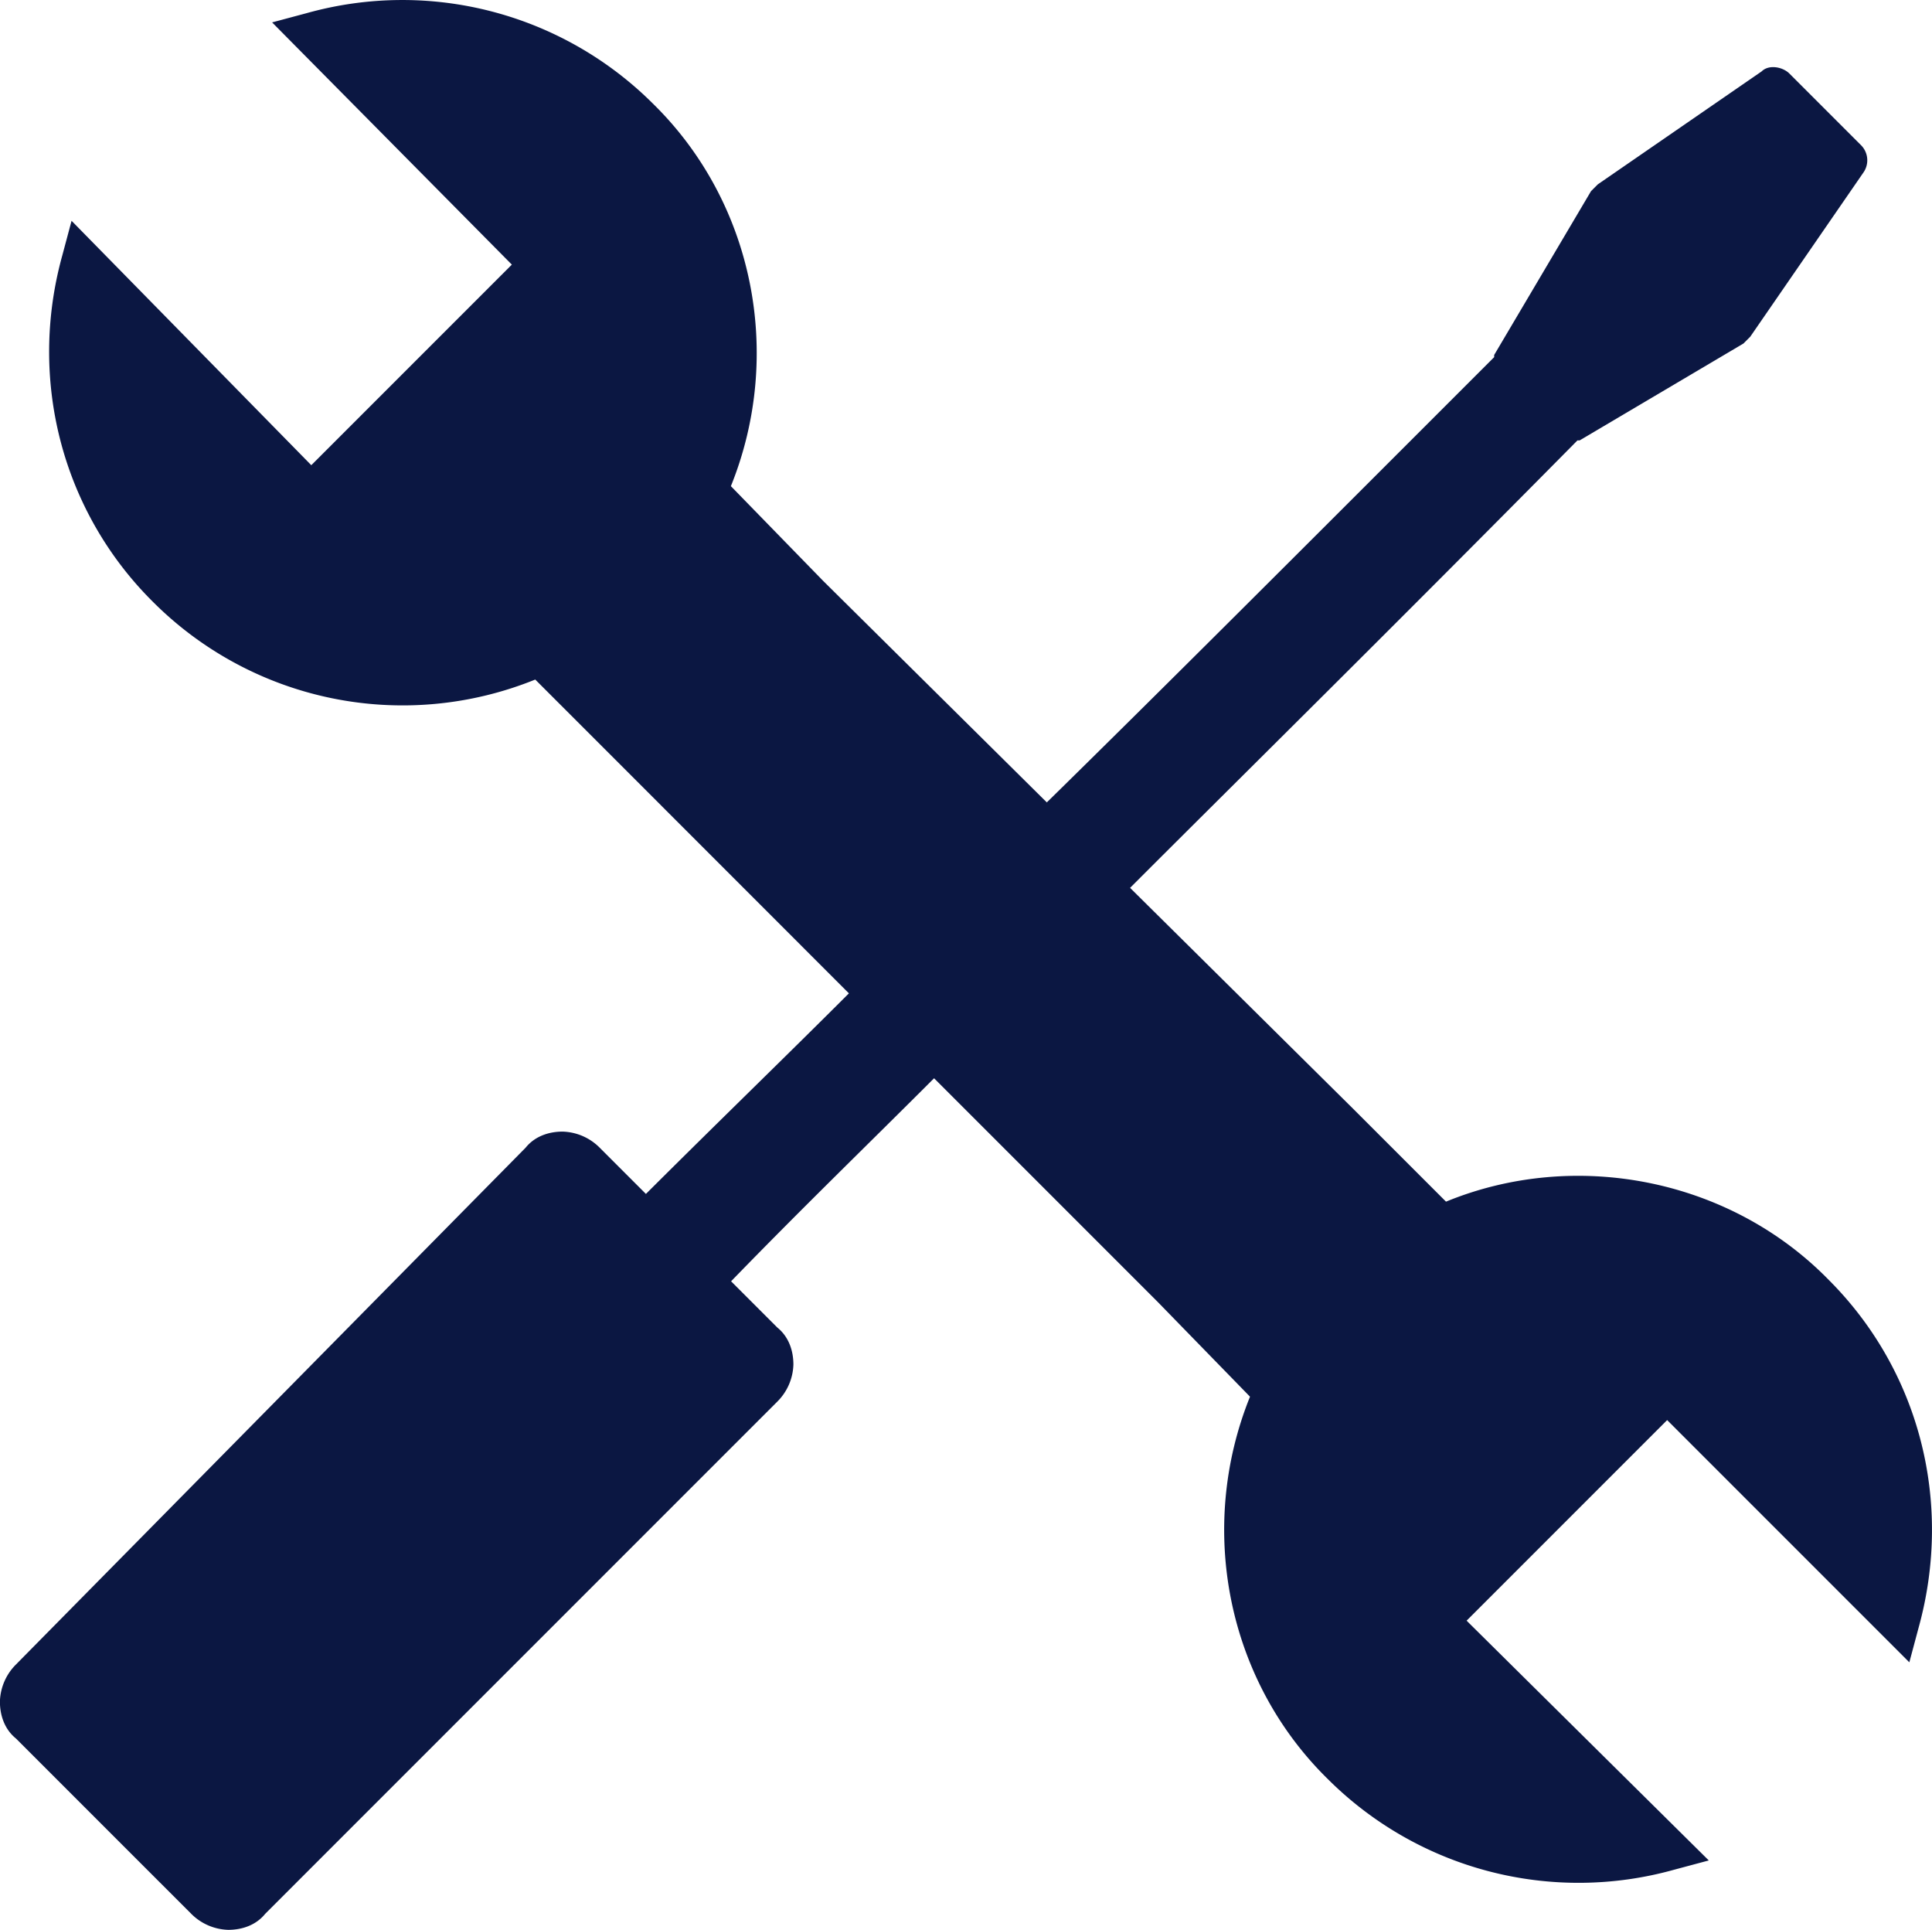 <svg xmlns="http://www.w3.org/2000/svg" id="Capa_1" data-name="Capa 1" viewBox="0 0 710 709.09"><defs><style>.cls-1{fill:#0b1742;fill-rule:evenodd;}</style></defs><path class="cls-1" d="M1232.13,892.64c-36.4-37.3-93.2-48.3-140.7-28.8l-33.9-33.9-82.2-81.4c42.4-42.4,93.2-92.4,164.4-164.4h.8l60.2-35.6,2.5-2.5,41.5-60.2a7.85,7.85,0,0,0-.8-10.2l-26.3-26.3c-2.5-2.5-7.6-3.4-10.2-.8l-60.2,41.5-2.5,2.5-35.6,60.2v.8c-73.7,73.7-122.9,122.9-164.4,163.6l-82.2-81.4-33.9-34.8c19.5-48.3,8.5-104.3-28.8-140.7a130.44,130.44,0,0,0-127.1-33.1l-12.7,3.4,88.1,89-73.7,73.7-88.1-89.8-3.4,12.7c-12.7,45.8,0,94.1,33.1,127.1A129.7,129.7,0,0,0,756.73,672l33.9,33.9L872,787.3c-22.9,22.9-46.6,45.8-74.6,73.7l-17-17a20,20,0,0,0-13.6-5.9c-5.1,0-10.2,1.7-13.6,5.9l-187.3,189.9a20,20,0,0,0-5.9,13.6c0,5.1,1.7,10.2,5.9,13.6l64.4,64.4a20,20,0,0,0,13.6,5.9c5.1,0,10.2-1.7,13.6-5.9l188.2-188.2a20,20,0,0,0,5.9-13.6c0-5.1-1.7-10.2-5.9-13.6l-17-17c26.3-27.1,50-50,74.6-74.6l82.2,82.2,33.9,34.8c-19.5,48.3-8.5,104.3,28.8,140.7a130.44,130.44,0,0,0,127.1,33.1l12.7-3.4-89-88.1,73.7-73.7,89,89,3.4-12.7C1277.93,974,1265.23,925.74,1232.13,892.64Z" transform="translate(-560.03 -422.31)"></path></svg>